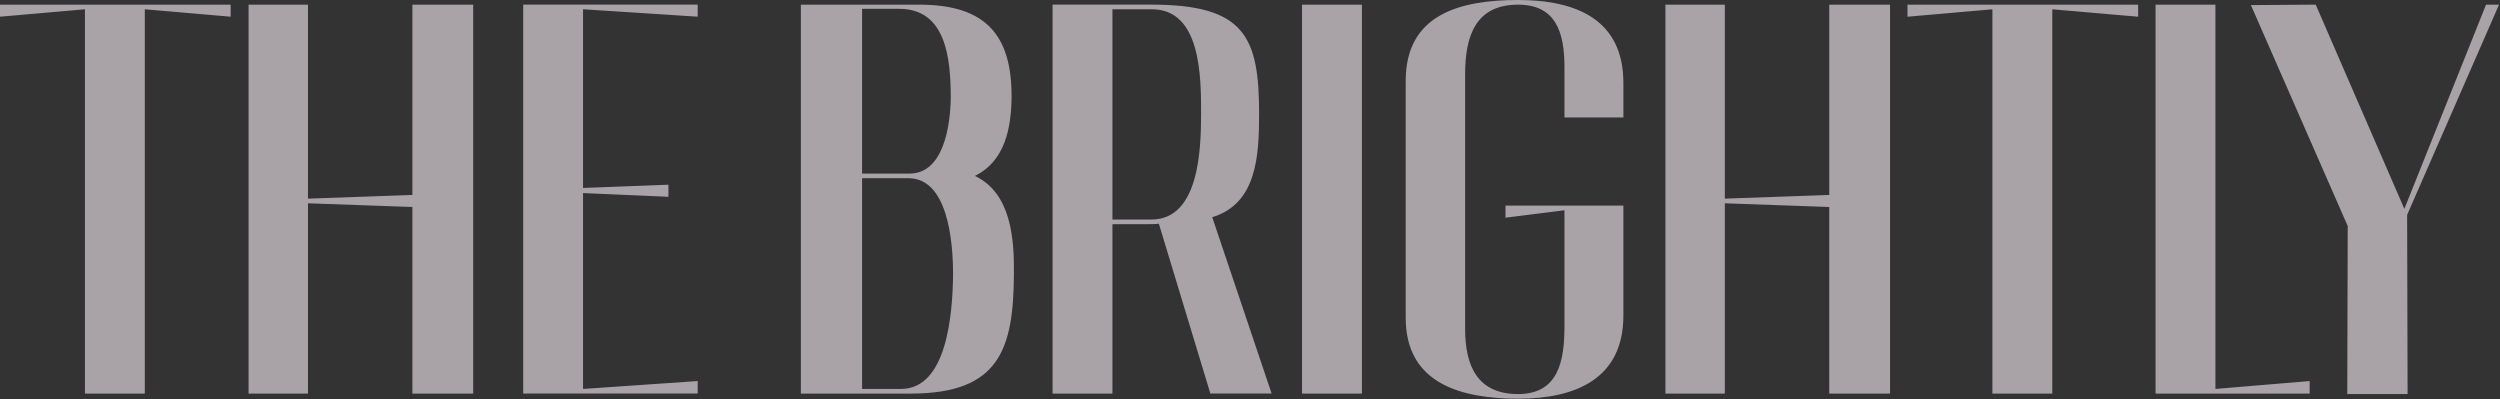 <svg width="1422" height="227" viewBox="0 0 1422 227" fill="none" xmlns="http://www.w3.org/2000/svg"><rect x="0" y="0" width="1422" height="227" fill="#333333" stroke="none"/><path d="M0 2.64h131.2V9.5L82.36 5.28v218.59H48.31V5.28L0 9.5V2.64zm141.38 221.23h33.79V115.63l59.4 2.11v106.13h34.58V2.64h-34.58v108.24l-59.4 2.11V2.64h-33.79v221.23zm255.47 0v-7.13l-65.21 4.49V109.82l48.57 2.11v-6.87l-48.57 1.85V5.27l65.21 4.22V2.63h-99.26v221.23h99.26v.01zm119.92-122.5c22.18 0 25.34 35.37 25.34 54.91-.27 22.17-3.43 64.94-29.57 64.94h-22.18V101.37h26.41zm-5.28-96.35c26.66 0 29.3 28.25 29.3 50.69-.27 16.37-4.22 43.03-23.5 43.03h-26.93V5.02h21.13zm-55.96-2.38v221.23h62.57c50.16 0 58.34-25.08 58.61-67.58.26-20.59-1.58-46.46-22.18-56.23 17.16-8.45 20.59-27.19 20.86-44.35.27-35.64-14.52-53.06-52.53-53.06h-67.32l-.01-.01zm177.23 122.23V5.28h22.44c27.98 0 27.98 38.54 27.98 59.4s-1.32 60.19-28.25 60.19h-22.18.01zM598.7 2.64v221.23h34.06v-96.36h19.8c1.85 0 5.02 0 6.6-.27l29.3 96.62h34.85l-33.79-100.32c25.34-7.66 26.66-34.85 26.66-58.87 0-43.82-8.18-62.04-61.25-62.04H598.7v.01zm141.9 221.23h34.06V2.64H740.6v221.23zm58.97-43.03c0 37.49 31.68 45.94 64.15 45.94 32.47 0 59.66-11.35 59.66-47.26v-62.57h-67.05v6.87l33.53-4.22v66c0 19.8-3.43 38.54-26.4 38.54s-30.09-15.84-30.09-36.96V42.25c0-21.12 5.54-39.6 30.09-39.6 21.38 0 26.4 15.58 26.4 35.38V66.8h33.53V47.26c0-35.9-26.4-47.26-59.93-47.26s-63.89 8.45-63.89 45.94v134.9zm147.72 43.03h33.79V115.63l59.4 2.11v106.13h34.58V2.64h-34.58v108.24l-59.4 2.11V2.64h-33.79v221.23zM1084.97 9.51l48.31-4.22v218.59h34.06V5.29l48.84 4.22V2.65h-131.2v6.86h-.01zm175.17 211.72V2.64h-34.06v221.23h87.65v-7.13l-53.59 4.49zm20.18-218.32l55.06 125.66-.26 95.56h34.32l-.26-101.9 52.27-119.59h-7.39L1367.6 118.8 1317.18 2.64l-36.85.26-.01.01z" fill="#F9ECF3" opacity=".6"/></svg>